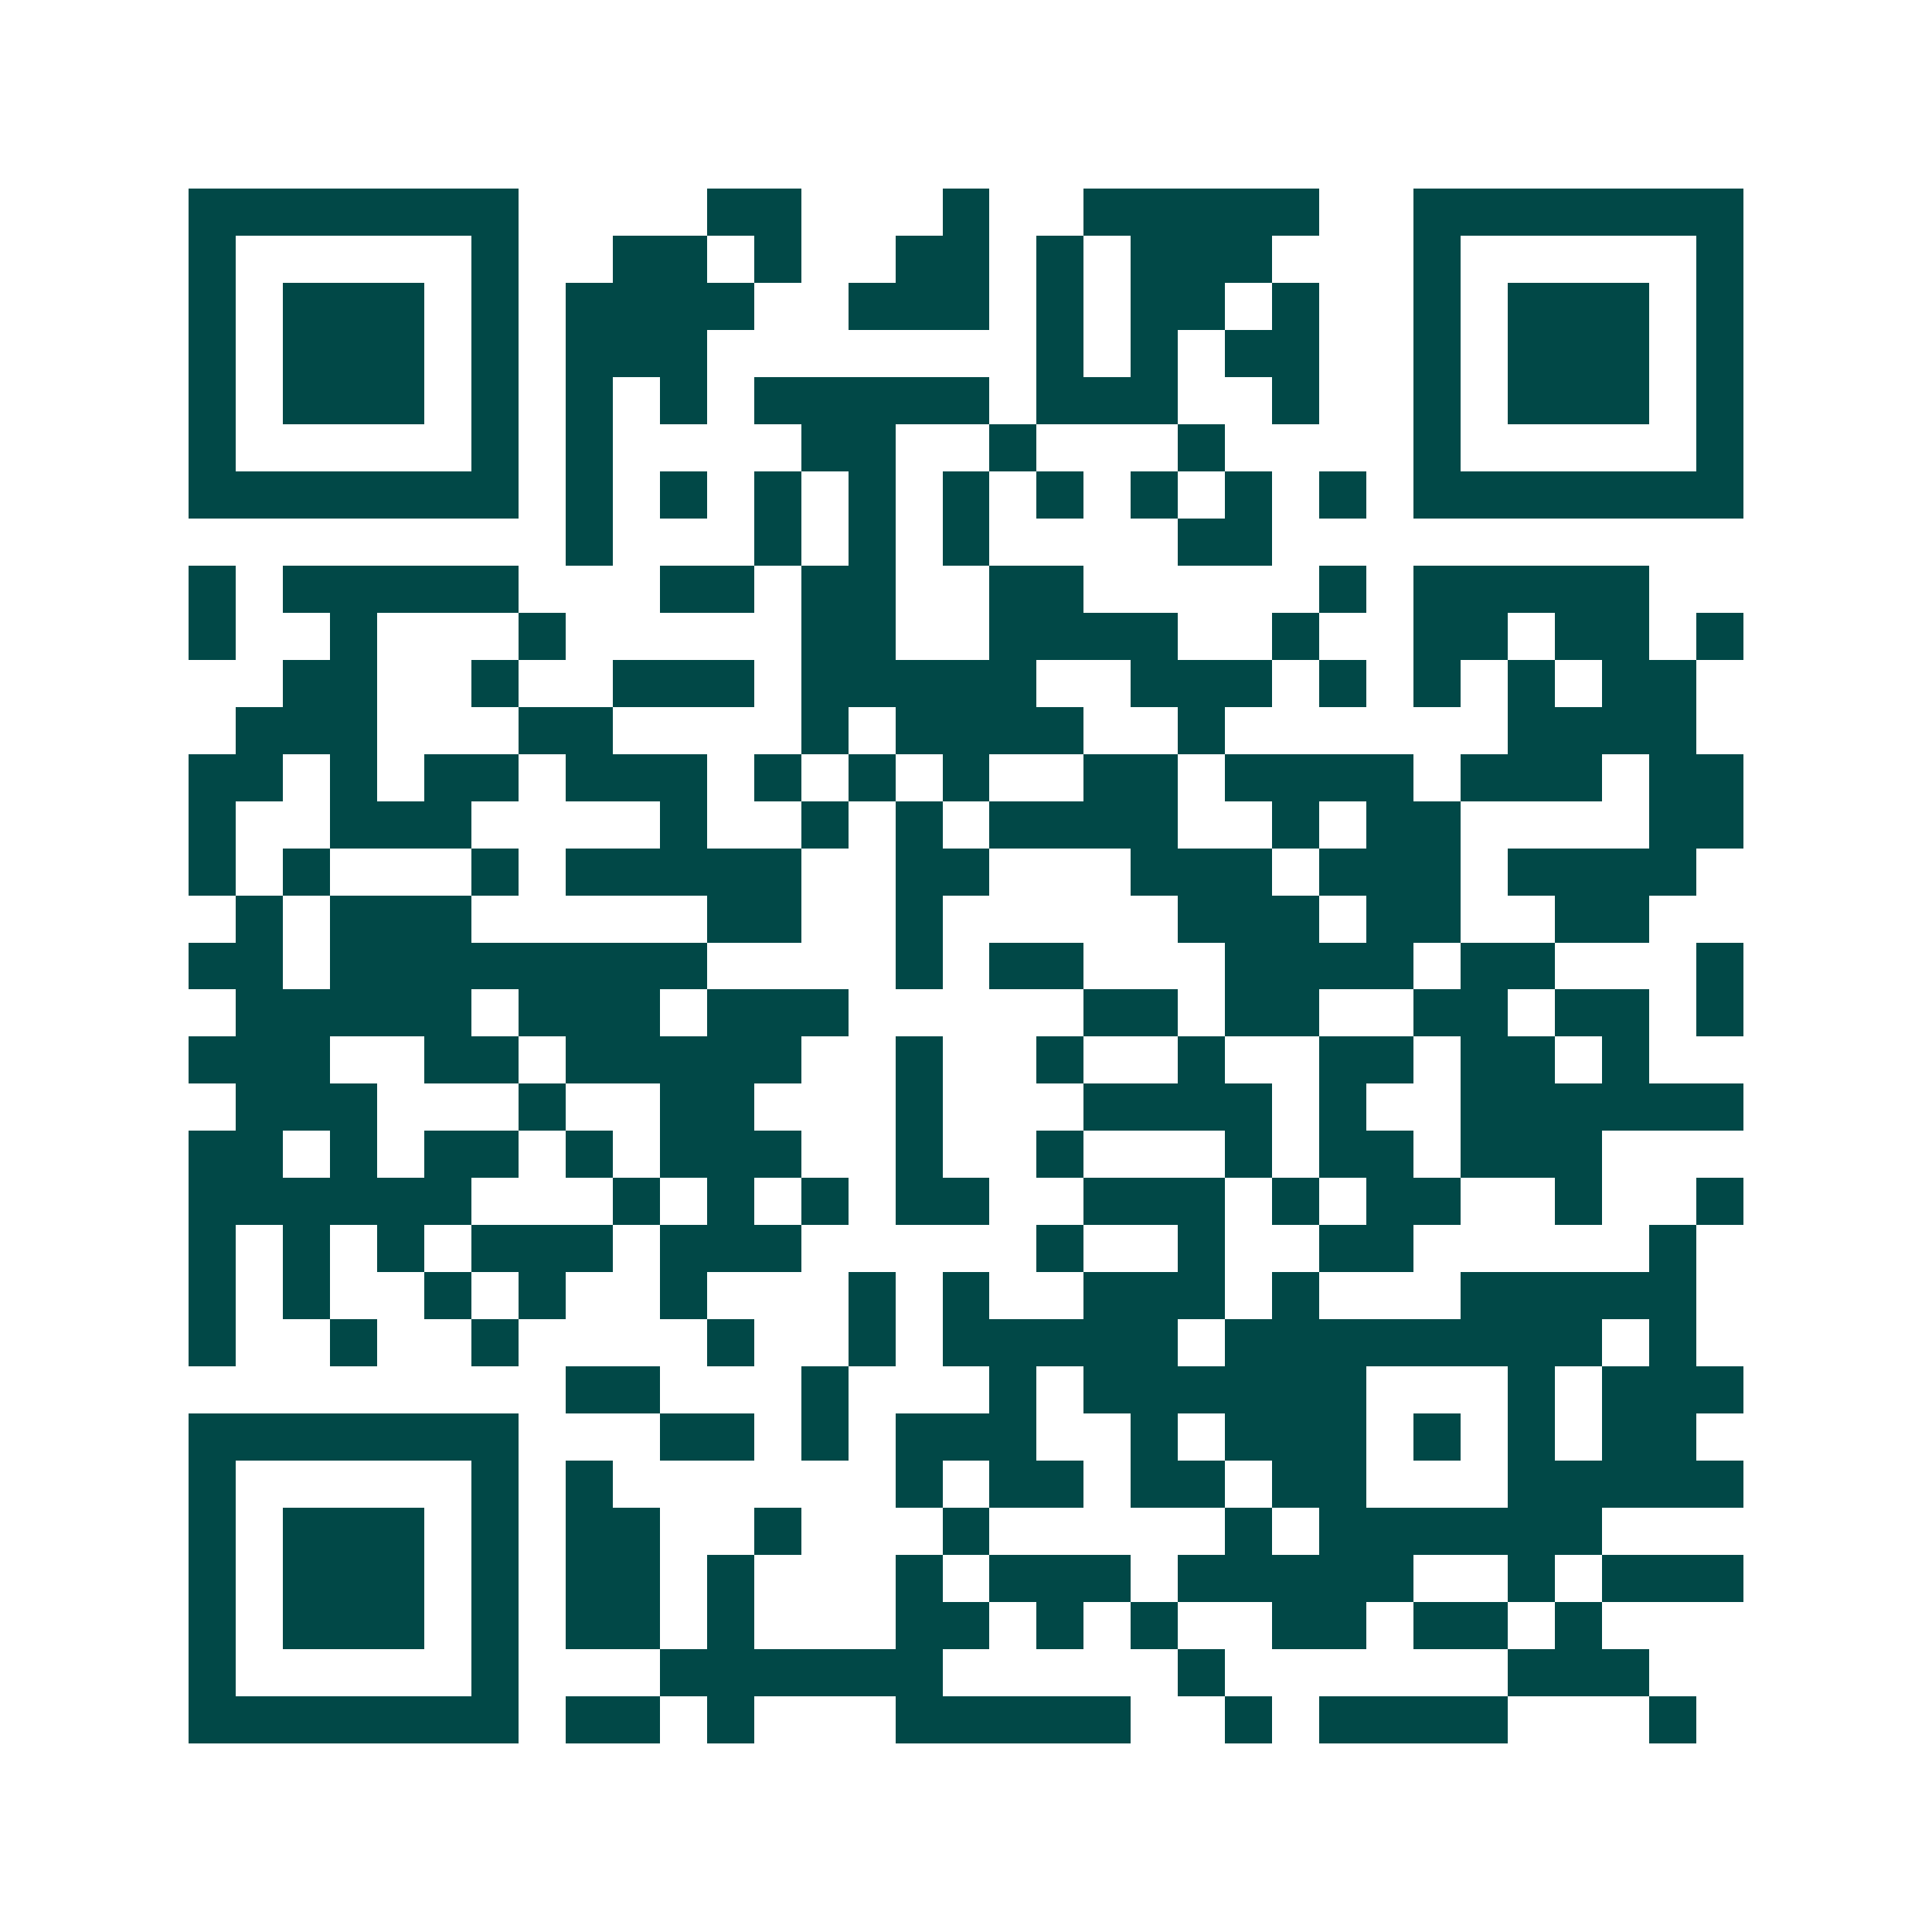 <svg xmlns="http://www.w3.org/2000/svg" width="200" height="200" viewBox="0 0 41 41" shape-rendering="crispEdges"><path fill="#ffffff" d="M0 0h41v41H0z"/><path stroke="#014847" d="M4 4.5h7m4 0h2m3 0h1m2 0h5m2 0h7M4 5.5h1m5 0h1m2 0h2m1 0h1m2 0h2m1 0h1m1 0h3m3 0h1m5 0h1M4 6.5h1m1 0h3m1 0h1m1 0h4m2 0h3m1 0h1m1 0h2m1 0h1m2 0h1m1 0h3m1 0h1M4 7.5h1m1 0h3m1 0h1m1 0h3m7 0h1m1 0h1m1 0h2m2 0h1m1 0h3m1 0h1M4 8.5h1m1 0h3m1 0h1m1 0h1m1 0h1m1 0h5m1 0h3m2 0h1m2 0h1m1 0h3m1 0h1M4 9.5h1m5 0h1m1 0h1m4 0h2m2 0h1m3 0h1m4 0h1m5 0h1M4 10.5h7m1 0h1m1 0h1m1 0h1m1 0h1m1 0h1m1 0h1m1 0h1m1 0h1m1 0h1m1 0h7M12 11.5h1m3 0h1m1 0h1m1 0h1m4 0h2M4 12.5h1m1 0h5m3 0h2m1 0h2m2 0h2m5 0h1m1 0h5M4 13.5h1m2 0h1m3 0h1m5 0h2m2 0h4m2 0h1m2 0h2m1 0h2m1 0h1M6 14.5h2m2 0h1m2 0h3m1 0h5m2 0h3m1 0h1m1 0h1m1 0h1m1 0h2M5 15.5h3m3 0h2m4 0h1m1 0h4m2 0h1m6 0h4M4 16.5h2m1 0h1m1 0h2m1 0h3m1 0h1m1 0h1m1 0h1m2 0h2m1 0h4m1 0h3m1 0h2M4 17.5h1m2 0h3m4 0h1m2 0h1m1 0h1m1 0h4m2 0h1m1 0h2m4 0h2M4 18.5h1m1 0h1m3 0h1m1 0h5m2 0h2m3 0h3m1 0h3m1 0h4M5 19.5h1m1 0h3m5 0h2m2 0h1m5 0h3m1 0h2m2 0h2M4 20.5h2m1 0h8m4 0h1m1 0h2m3 0h4m1 0h2m3 0h1M5 21.5h5m1 0h3m1 0h3m5 0h2m1 0h2m2 0h2m1 0h2m1 0h1M4 22.5h3m2 0h2m1 0h5m2 0h1m2 0h1m2 0h1m2 0h2m1 0h2m1 0h1M5 23.5h3m3 0h1m2 0h2m3 0h1m3 0h4m1 0h1m2 0h6M4 24.5h2m1 0h1m1 0h2m1 0h1m1 0h3m2 0h1m2 0h1m3 0h1m1 0h2m1 0h3M4 25.5h6m3 0h1m1 0h1m1 0h1m1 0h2m2 0h3m1 0h1m1 0h2m2 0h1m2 0h1M4 26.5h1m1 0h1m1 0h1m1 0h3m1 0h3m5 0h1m2 0h1m2 0h2m5 0h1M4 27.5h1m1 0h1m2 0h1m1 0h1m2 0h1m3 0h1m1 0h1m2 0h3m1 0h1m3 0h5M4 28.5h1m2 0h1m2 0h1m4 0h1m2 0h1m1 0h5m1 0h8m1 0h1M12 29.5h2m3 0h1m3 0h1m1 0h6m3 0h1m1 0h3M4 30.5h7m3 0h2m1 0h1m1 0h3m2 0h1m1 0h3m1 0h1m1 0h1m1 0h2M4 31.5h1m5 0h1m1 0h1m6 0h1m1 0h2m1 0h2m1 0h2m3 0h5M4 32.5h1m1 0h3m1 0h1m1 0h2m2 0h1m3 0h1m5 0h1m1 0h6M4 33.5h1m1 0h3m1 0h1m1 0h2m1 0h1m3 0h1m1 0h3m1 0h5m2 0h1m1 0h3M4 34.5h1m1 0h3m1 0h1m1 0h2m1 0h1m3 0h2m1 0h1m1 0h1m2 0h2m1 0h2m1 0h1M4 35.5h1m5 0h1m3 0h6m5 0h1m6 0h3M4 36.5h7m1 0h2m1 0h1m3 0h5m2 0h1m1 0h4m3 0h1"/></svg>
